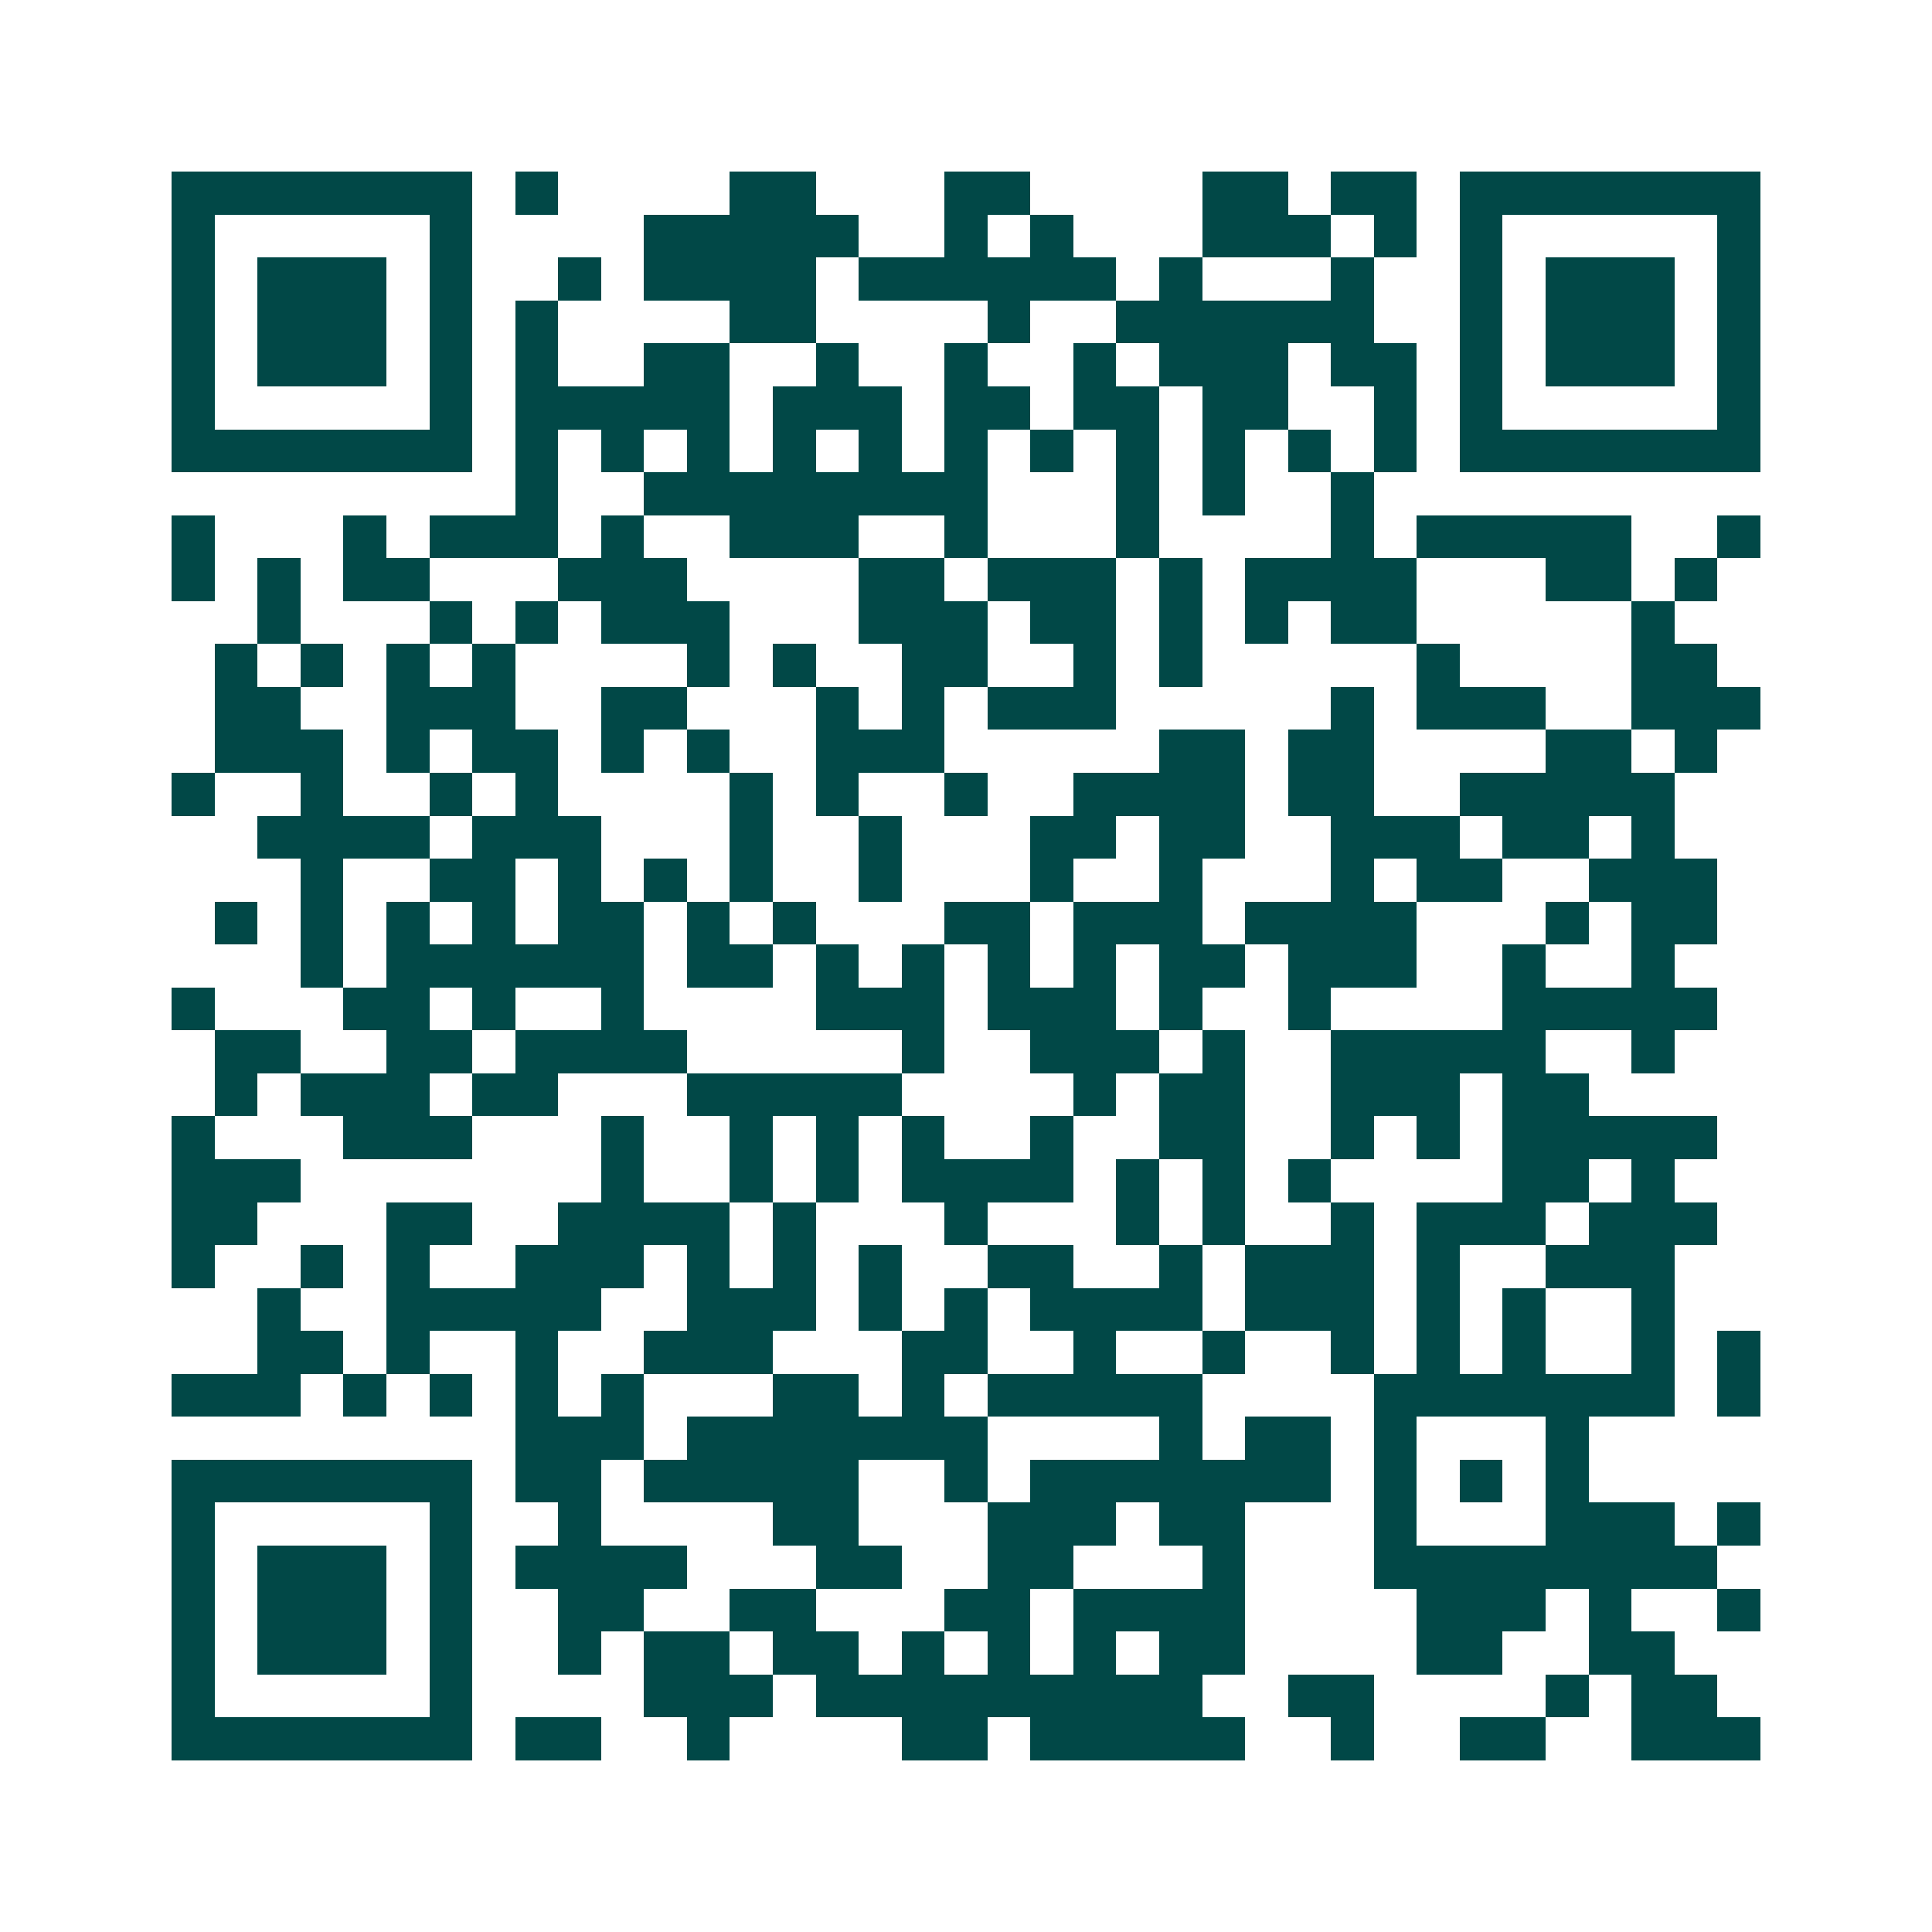 <svg xmlns="http://www.w3.org/2000/svg" width="200" height="200" viewBox="0 0 45 45" shape-rendering="crispEdges"><path fill="#ffffff" d="M0 0h45v45H0z"/><path stroke="#014847" d="M4 4.5h7m1 0h1m4 0h2m3 0h2m4 0h2m1 0h2m1 0h7M4 5.5h1m5 0h1m4 0h5m2 0h1m1 0h1m3 0h3m1 0h1m1 0h1m5 0h1M4 6.5h1m1 0h3m1 0h1m2 0h1m1 0h4m1 0h6m1 0h1m3 0h1m2 0h1m1 0h3m1 0h1M4 7.5h1m1 0h3m1 0h1m1 0h1m4 0h2m4 0h1m2 0h6m2 0h1m1 0h3m1 0h1M4 8.5h1m1 0h3m1 0h1m1 0h1m2 0h2m2 0h1m2 0h1m2 0h1m1 0h3m1 0h2m1 0h1m1 0h3m1 0h1M4 9.5h1m5 0h1m1 0h5m1 0h3m1 0h2m1 0h2m1 0h2m2 0h1m1 0h1m5 0h1M4 10.5h7m1 0h1m1 0h1m1 0h1m1 0h1m1 0h1m1 0h1m1 0h1m1 0h1m1 0h1m1 0h1m1 0h1m1 0h7M12 11.5h1m2 0h8m3 0h1m1 0h1m2 0h1M4 12.5h1m3 0h1m1 0h3m1 0h1m2 0h3m2 0h1m3 0h1m4 0h1m1 0h5m2 0h1M4 13.5h1m1 0h1m1 0h2m3 0h3m4 0h2m1 0h3m1 0h1m1 0h4m3 0h2m1 0h1M6 14.5h1m3 0h1m1 0h1m1 0h3m3 0h3m1 0h2m1 0h1m1 0h1m1 0h2m5 0h1M5 15.5h1m1 0h1m1 0h1m1 0h1m4 0h1m1 0h1m2 0h2m2 0h1m1 0h1m5 0h1m4 0h2M5 16.5h2m2 0h3m2 0h2m3 0h1m1 0h1m1 0h3m5 0h1m1 0h3m2 0h3M5 17.5h3m1 0h1m1 0h2m1 0h1m1 0h1m2 0h3m5 0h2m1 0h2m4 0h2m1 0h1M4 18.5h1m2 0h1m2 0h1m1 0h1m4 0h1m1 0h1m2 0h1m2 0h4m1 0h2m2 0h5M6 19.5h4m1 0h3m3 0h1m2 0h1m3 0h2m1 0h2m2 0h3m1 0h2m1 0h1M7 20.5h1m2 0h2m1 0h1m1 0h1m1 0h1m2 0h1m3 0h1m2 0h1m3 0h1m1 0h2m2 0h3M5 21.5h1m1 0h1m1 0h1m1 0h1m1 0h2m1 0h1m1 0h1m3 0h2m1 0h3m1 0h4m3 0h1m1 0h2M7 22.5h1m1 0h6m1 0h2m1 0h1m1 0h1m1 0h1m1 0h1m1 0h2m1 0h3m2 0h1m2 0h1M4 23.5h1m3 0h2m1 0h1m2 0h1m4 0h3m1 0h3m1 0h1m2 0h1m4 0h5M5 24.5h2m2 0h2m1 0h4m5 0h1m2 0h3m1 0h1m2 0h5m2 0h1M5 25.5h1m1 0h3m1 0h2m3 0h5m4 0h1m1 0h2m2 0h3m1 0h2M4 26.5h1m3 0h3m3 0h1m2 0h1m1 0h1m1 0h1m2 0h1m2 0h2m2 0h1m1 0h1m1 0h5M4 27.5h3m7 0h1m2 0h1m1 0h1m1 0h4m1 0h1m1 0h1m1 0h1m4 0h2m1 0h1M4 28.5h2m3 0h2m2 0h4m1 0h1m3 0h1m3 0h1m1 0h1m2 0h1m1 0h3m1 0h3M4 29.5h1m2 0h1m1 0h1m2 0h3m1 0h1m1 0h1m1 0h1m2 0h2m2 0h1m1 0h3m1 0h1m2 0h3M6 30.5h1m2 0h5m2 0h3m1 0h1m1 0h1m1 0h4m1 0h3m1 0h1m1 0h1m2 0h1M6 31.5h2m1 0h1m2 0h1m2 0h3m3 0h2m2 0h1m2 0h1m2 0h1m1 0h1m1 0h1m2 0h1m1 0h1M4 32.5h3m1 0h1m1 0h1m1 0h1m1 0h1m3 0h2m1 0h1m1 0h5m4 0h7m1 0h1M12 33.5h3m1 0h7m4 0h1m1 0h2m1 0h1m3 0h1M4 34.5h7m1 0h2m1 0h5m2 0h1m1 0h7m1 0h1m1 0h1m1 0h1M4 35.5h1m5 0h1m2 0h1m4 0h2m3 0h3m1 0h2m3 0h1m3 0h3m1 0h1M4 36.5h1m1 0h3m1 0h1m1 0h4m3 0h2m2 0h2m3 0h1m3 0h8M4 37.5h1m1 0h3m1 0h1m2 0h2m2 0h2m3 0h2m1 0h4m4 0h3m1 0h1m2 0h1M4 38.5h1m1 0h3m1 0h1m2 0h1m1 0h2m1 0h2m1 0h1m1 0h1m1 0h1m1 0h2m4 0h2m2 0h2M4 39.5h1m5 0h1m4 0h3m1 0h9m2 0h2m4 0h1m1 0h2M4 40.5h7m1 0h2m2 0h1m4 0h2m1 0h5m2 0h1m2 0h2m2 0h3"/></svg>
